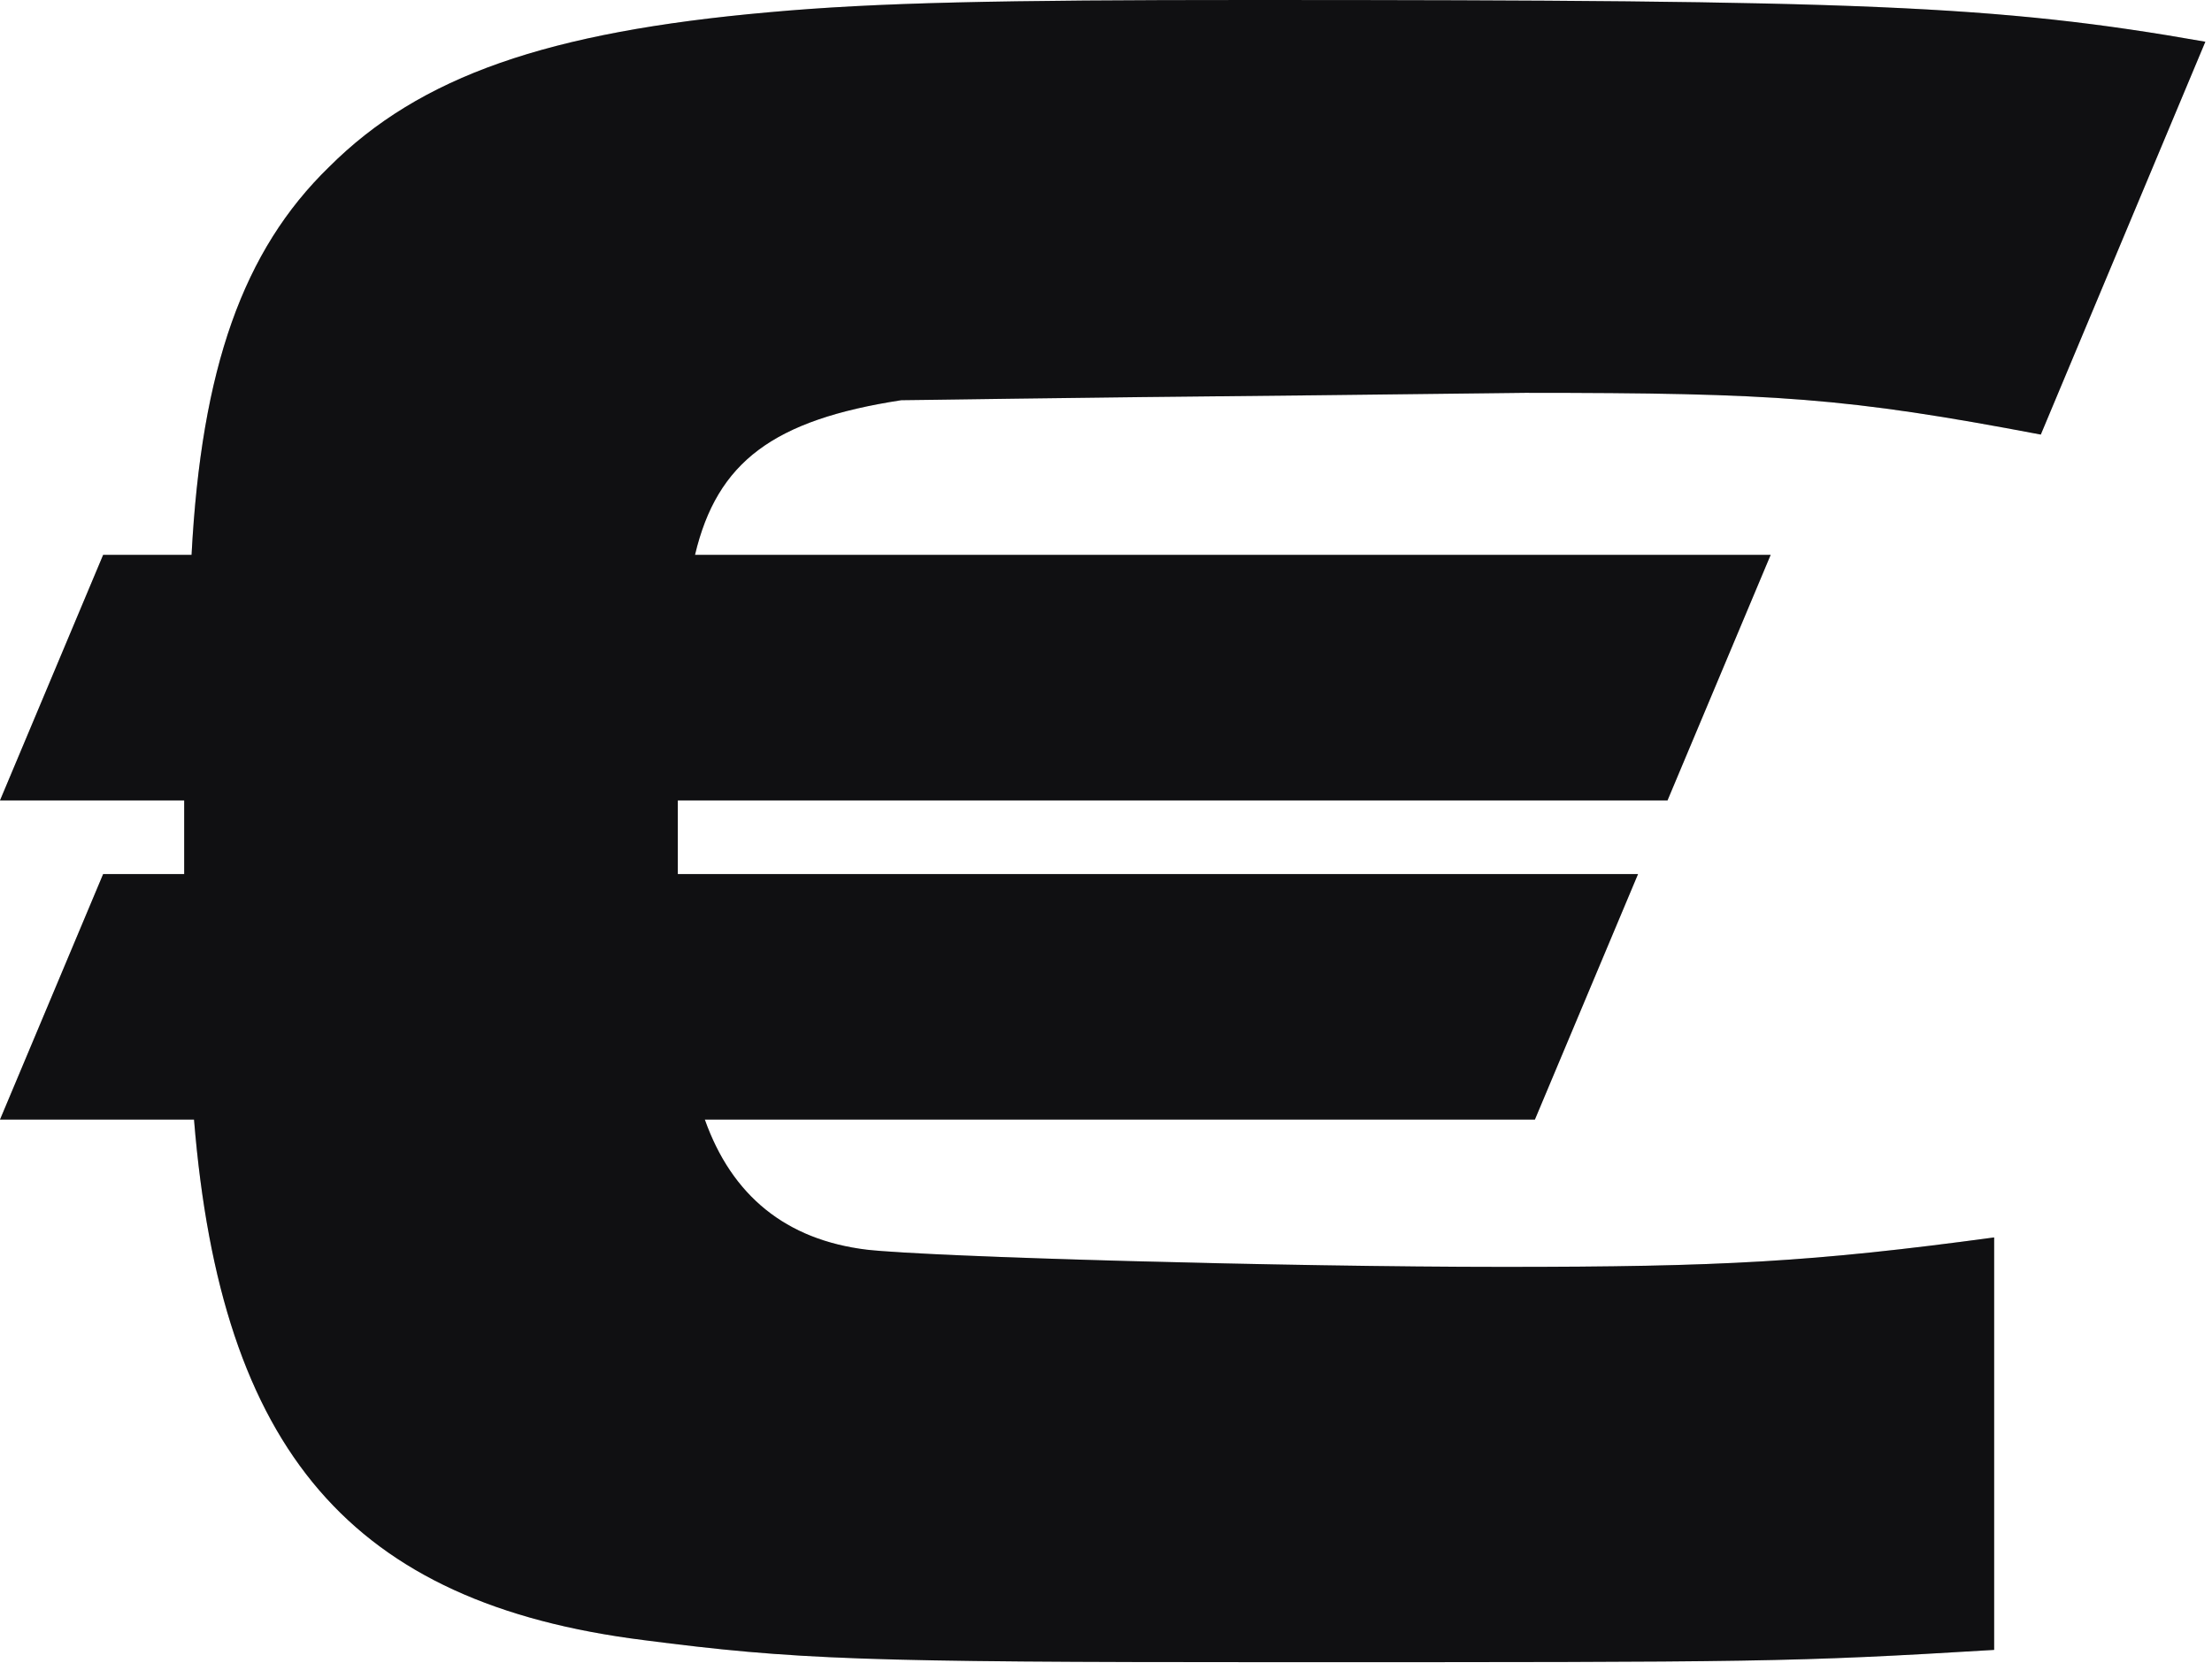 <svg width="254" height="191" viewBox="0 0 254 191" fill="none" xmlns="http://www.w3.org/2000/svg">
<path d="M11.844 63.732H21.996C23.124 42.3 27.918 28.764 37.788 19.176C48.222 8.742 62.886 3.666 88.266 1.41C100.674 0.282 114.774 0 143.538 0C213.474 0 229.266 0.564 253.236 4.794L234.342 49.914C212.064 45.684 203.886 45.12 175.122 45.12L150.87 45.402C120.978 45.684 105.186 45.966 103.494 45.966C88.83 48.222 82.344 53.016 79.806 63.732H203.322L191.478 91.932H77.832V100.392H188.094L176.25 128.592H80.934C84.036 137.334 90.24 142.41 99.546 143.538C107.16 144.384 147.768 145.512 172.584 145.512C197.682 145.512 208.116 144.948 228.984 142.128V189.504C205.578 190.914 202.476 190.914 146.076 190.914C98.982 190.914 91.368 190.632 73.884 188.376C40.326 184.146 25.38 166.662 22.278 128.592H0L11.844 100.392H21.15V91.932H0L11.844 63.732Z" fill="#141416"/>
<path d="M11.844 63.732H21.996C23.124 42.3 27.918 28.764 37.788 19.176C48.222 8.742 62.886 3.666 88.266 1.41C100.674 0.282 114.774 0 143.538 0C213.474 0 229.266 0.564 253.236 4.794L234.342 49.914C212.064 45.684 203.886 45.12 175.122 45.12L150.87 45.402C120.978 45.684 105.186 45.966 103.494 45.966C88.83 48.222 82.344 53.016 79.806 63.732H203.322L191.478 91.932H77.832V100.392H188.094L176.25 128.592H80.934C84.036 137.334 90.24 142.41 99.546 143.538C107.16 144.384 147.768 145.512 172.584 145.512C197.682 145.512 208.116 144.948 228.984 142.128V189.504C205.578 190.914 202.476 190.914 146.076 190.914C98.982 190.914 91.368 190.632 73.884 188.376C40.326 184.146 25.38 166.662 22.278 128.592H0L11.844 100.392H21.15V91.932H0L11.844 63.732Z" fill="black" fill-opacity="0.2"/>
</svg>
